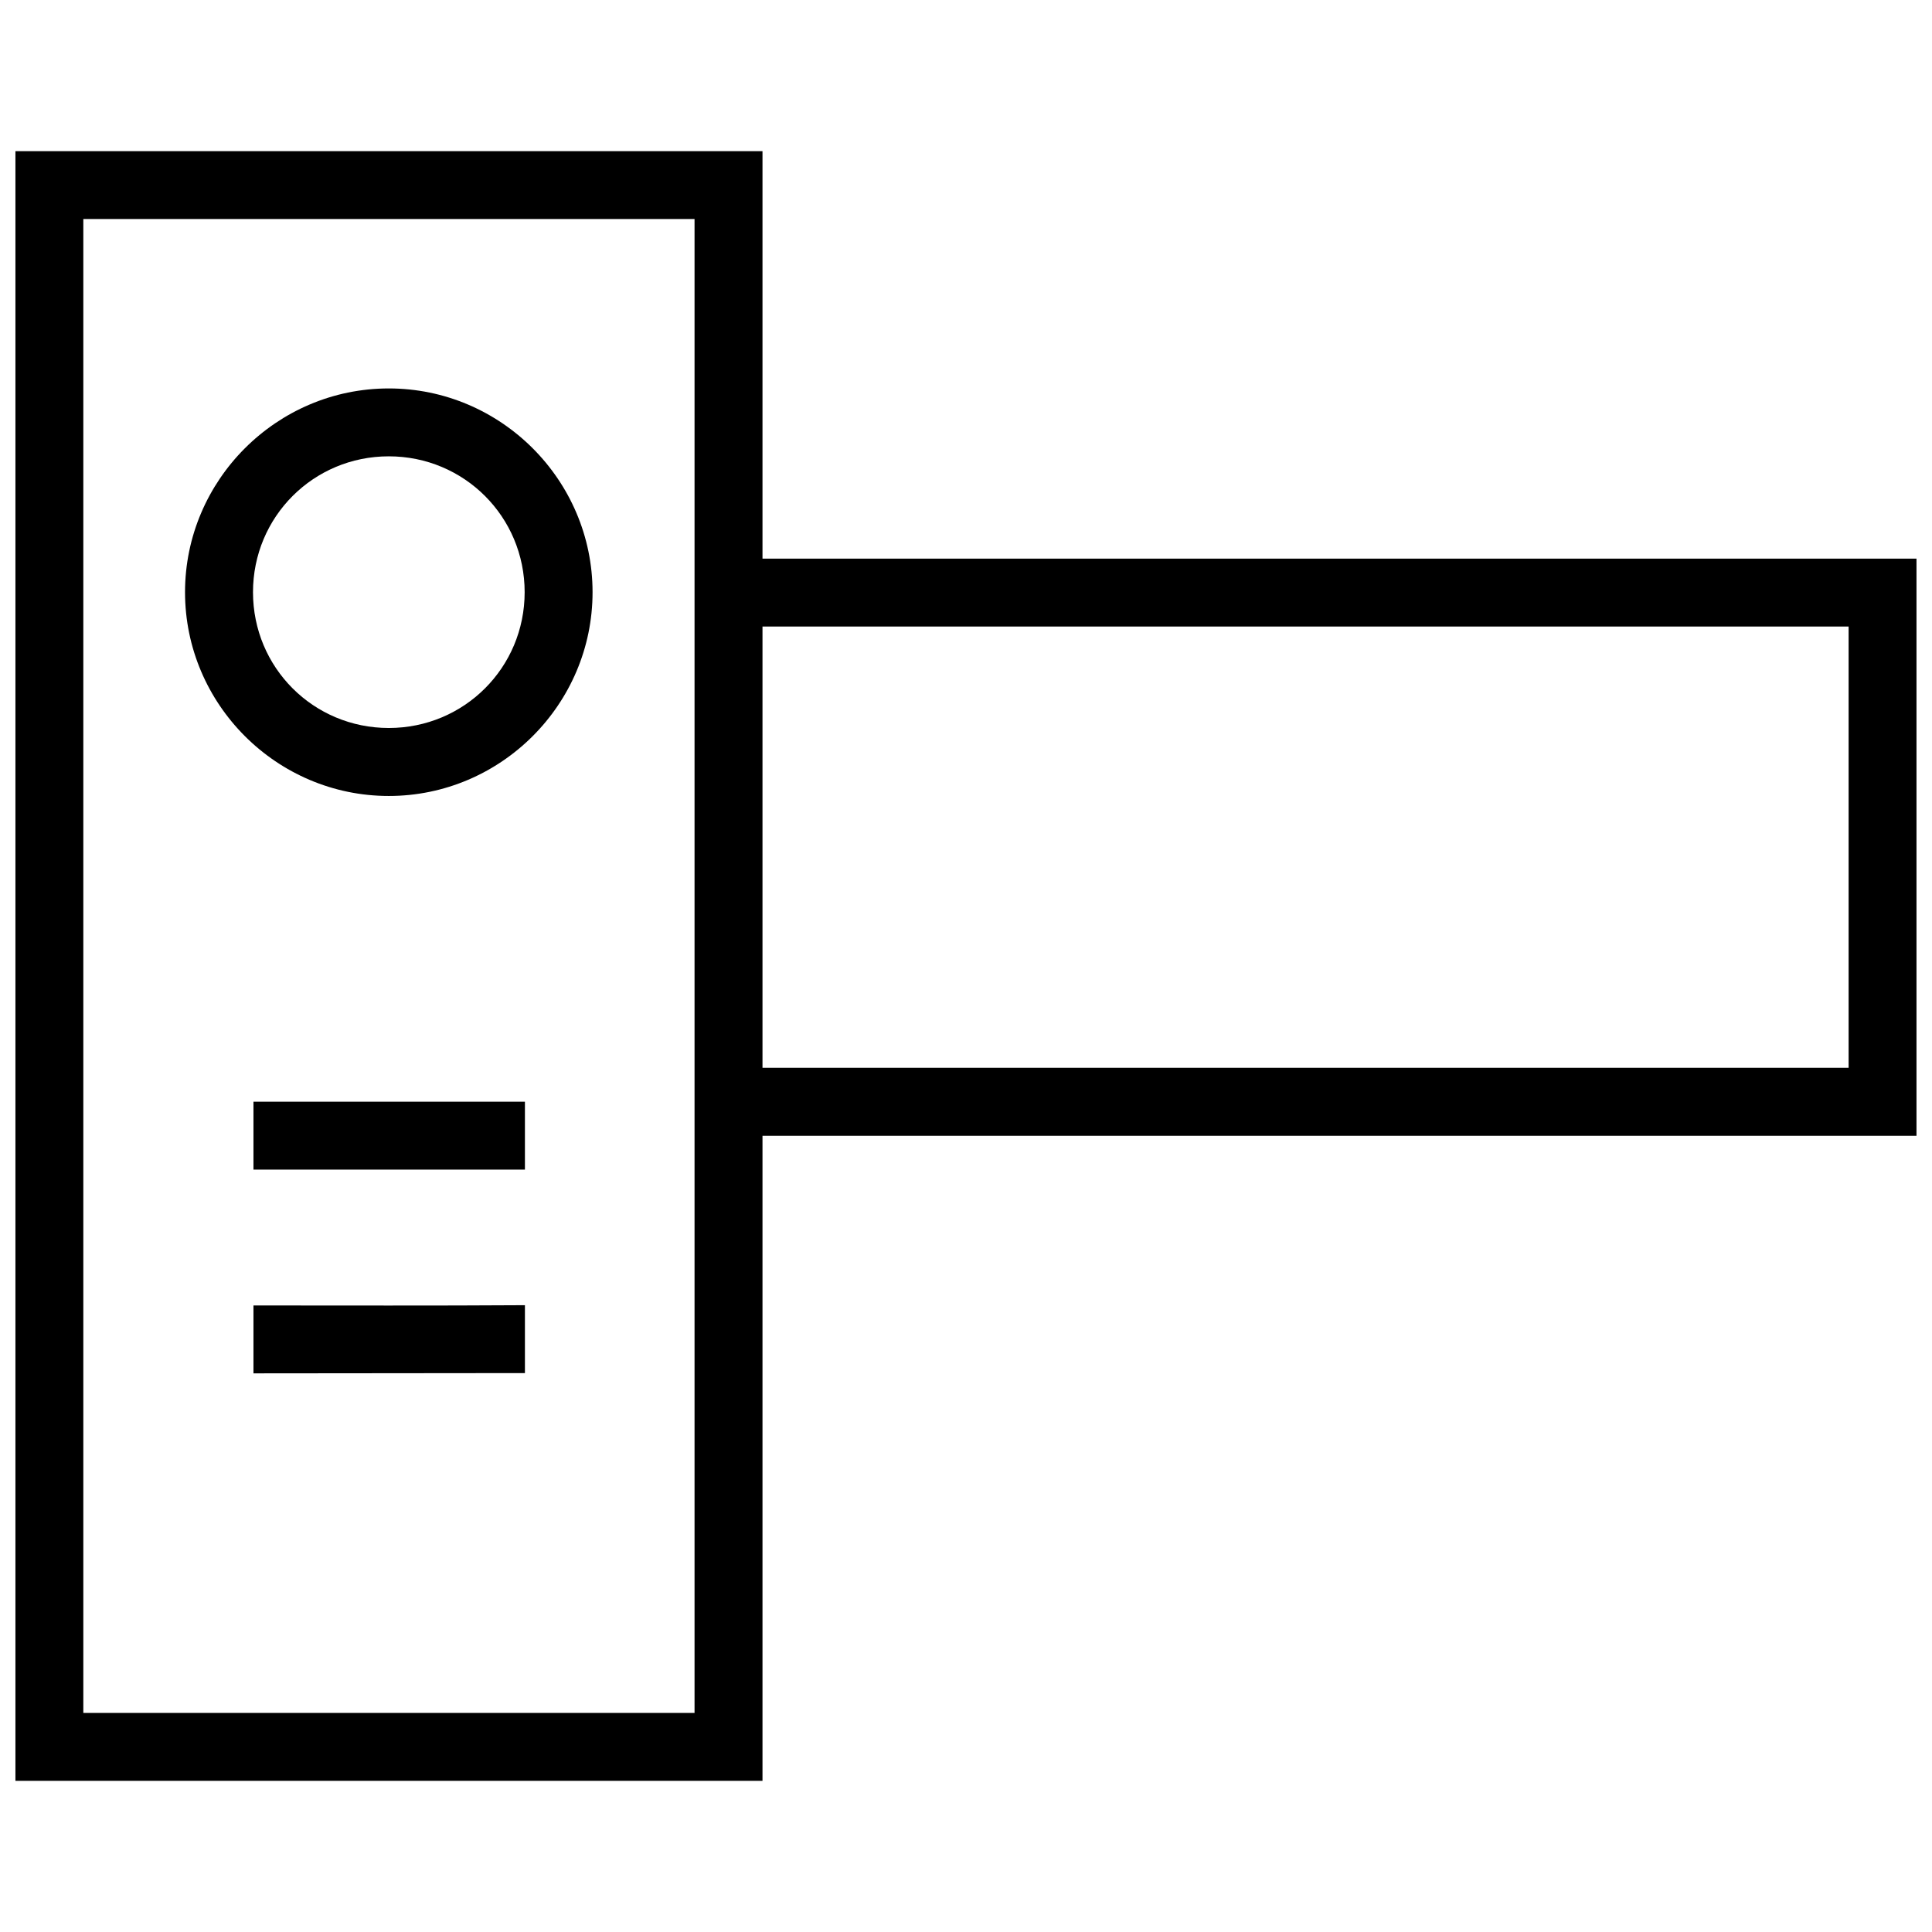 <?xml version="1.0" encoding="UTF-8"?>
<!-- Uploaded to: SVG Repo, www.svgrepo.com, Generator: SVG Repo Mixer Tools -->
<svg width="800px" height="800px" version="1.1" viewBox="144 144 512 512" xmlns="http://www.w3.org/2000/svg">
 <defs>
  <clipPath id="a">
   <path d="m148.09 184h503.81v432h-503.81z"/>
  </clipPath>
 </defs>
 <g clip-path="url(#a)">
  <path d="m148.09 184.05v431.89h197.98v-170.94h305.82v-152.96h-305.82v-107.98h-197.98zm17.992 17.992h161.98v395.9h-161.98zm80.953 44.898c-29.707 0-54 24.293-54 54 0 29.707 24.293 54 54 54 29.707 0 54-24.293 54-54 0-29.707-24.293-54-54-54zm0 17.992c19.98 0 36.004 16.023 36.004 36.004 0 19.98-16.023 35.988-36.004 35.988-19.98 0-35.988-16.004-35.988-35.988 0-19.98 16.004-36.004 35.988-36.004zm99.035 45.109h287.83v116.94h-287.83zm-134.9 125.92v17.992h71.941v-17.992h-71.941zm71.941 53.93c-23.98 0.156-47.961 0.07-71.941 0.07v17.992c23.98 0.004 47.961-0.07 71.941-0.07z"/>
 </g>
</svg>